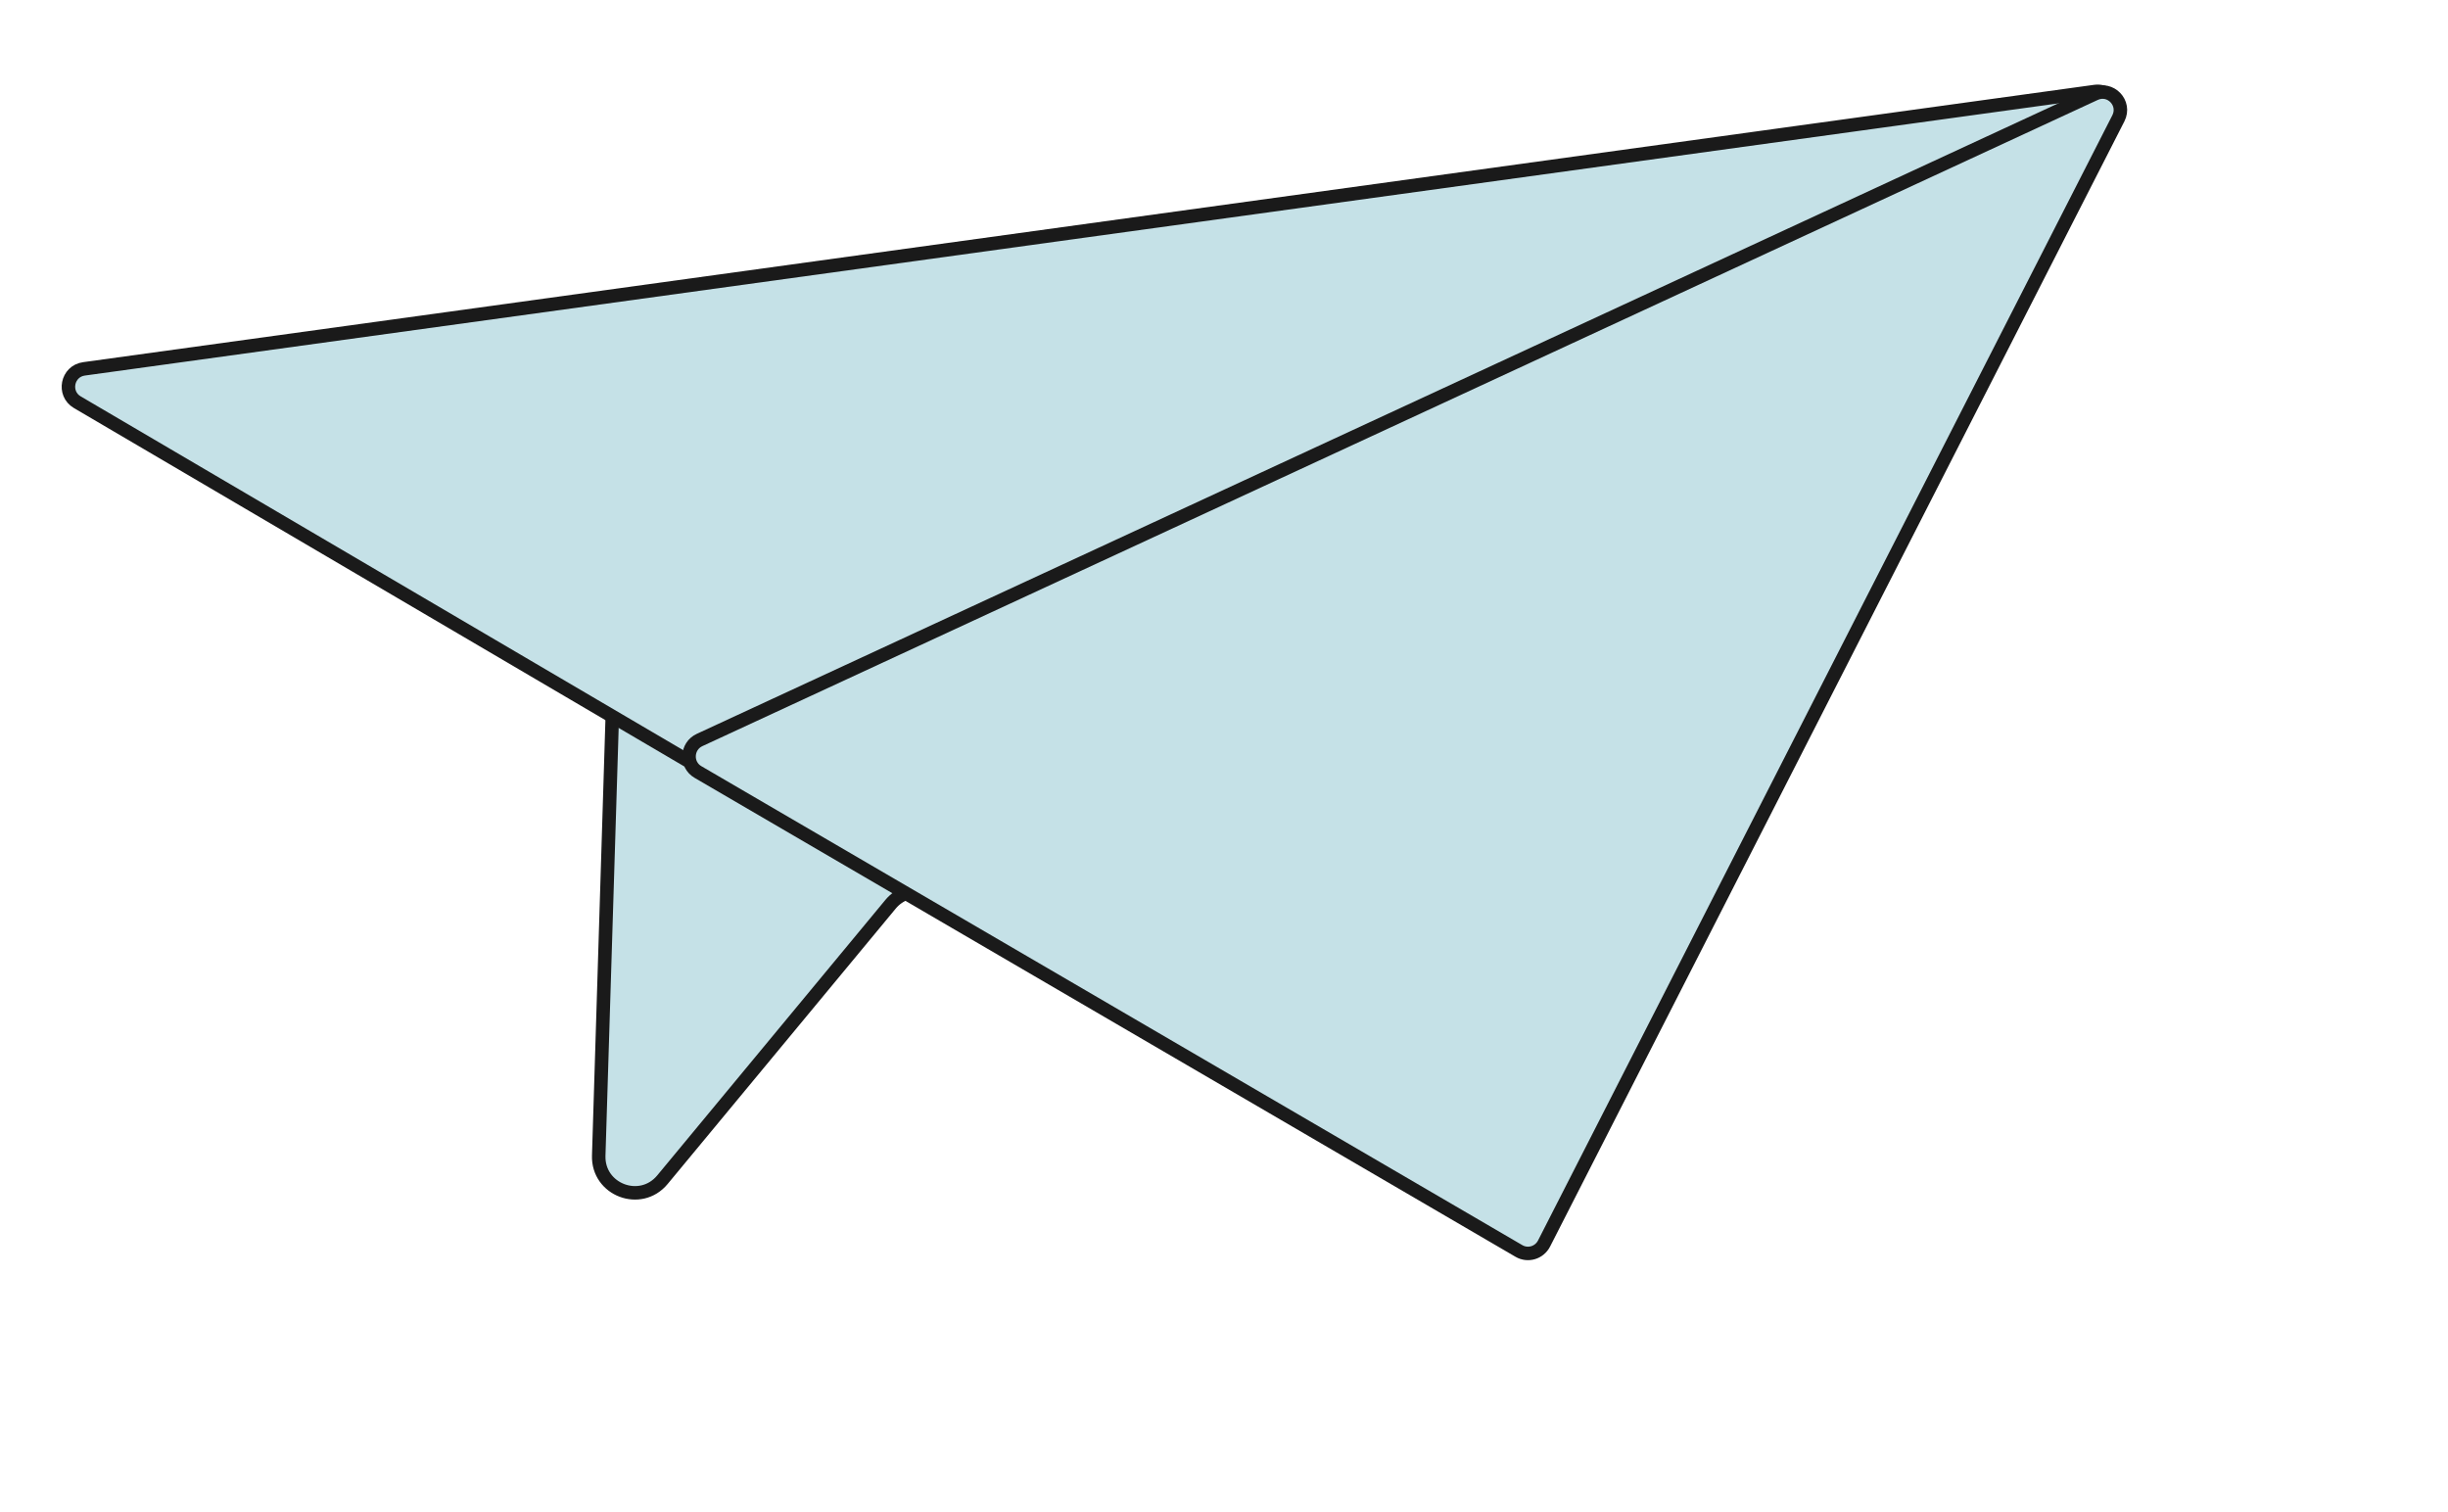 <?xml version="1.0" encoding="UTF-8"?> <svg xmlns="http://www.w3.org/2000/svg" width="272" height="168" viewBox="0 0 272 168" fill="none"> <path d="M100.656 67.277L184.279 60.829C188.928 60.471 190.327 67.004 185.941 68.581L100.688 99.24C100.014 99.482 99.417 99.901 98.96 100.452L73.603 131.069C71.174 134.003 66.407 132.202 66.525 128.395L68.318 70.281C68.386 68.073 70.231 66.338 72.44 66.406L100.656 67.277Z" fill="#C5E1E7" stroke="#1A1A1A" stroke-width="1.5"></path> <path d="M9.331 40.982L232.76 10.17C235.02 9.858 235.956 12.966 233.899 13.954L82.112 86.832C81.512 87.12 80.808 87.091 80.234 86.753L8.592 44.688C6.956 43.727 7.452 41.241 9.331 40.982Z" fill="#C5E1E7" stroke="#1A1A1A" stroke-width="1.5"></path> <path d="M235.374 13.145L171.561 138.16C171.037 139.187 169.764 139.565 168.775 138.989L77.547 85.769C76.153 84.955 76.26 82.897 77.731 82.215L232.772 10.421C234.495 9.623 236.239 11.45 235.374 13.145Z" fill="#C5E1E7" stroke="#1A1A1A" stroke-width="1.5"></path> </svg> 